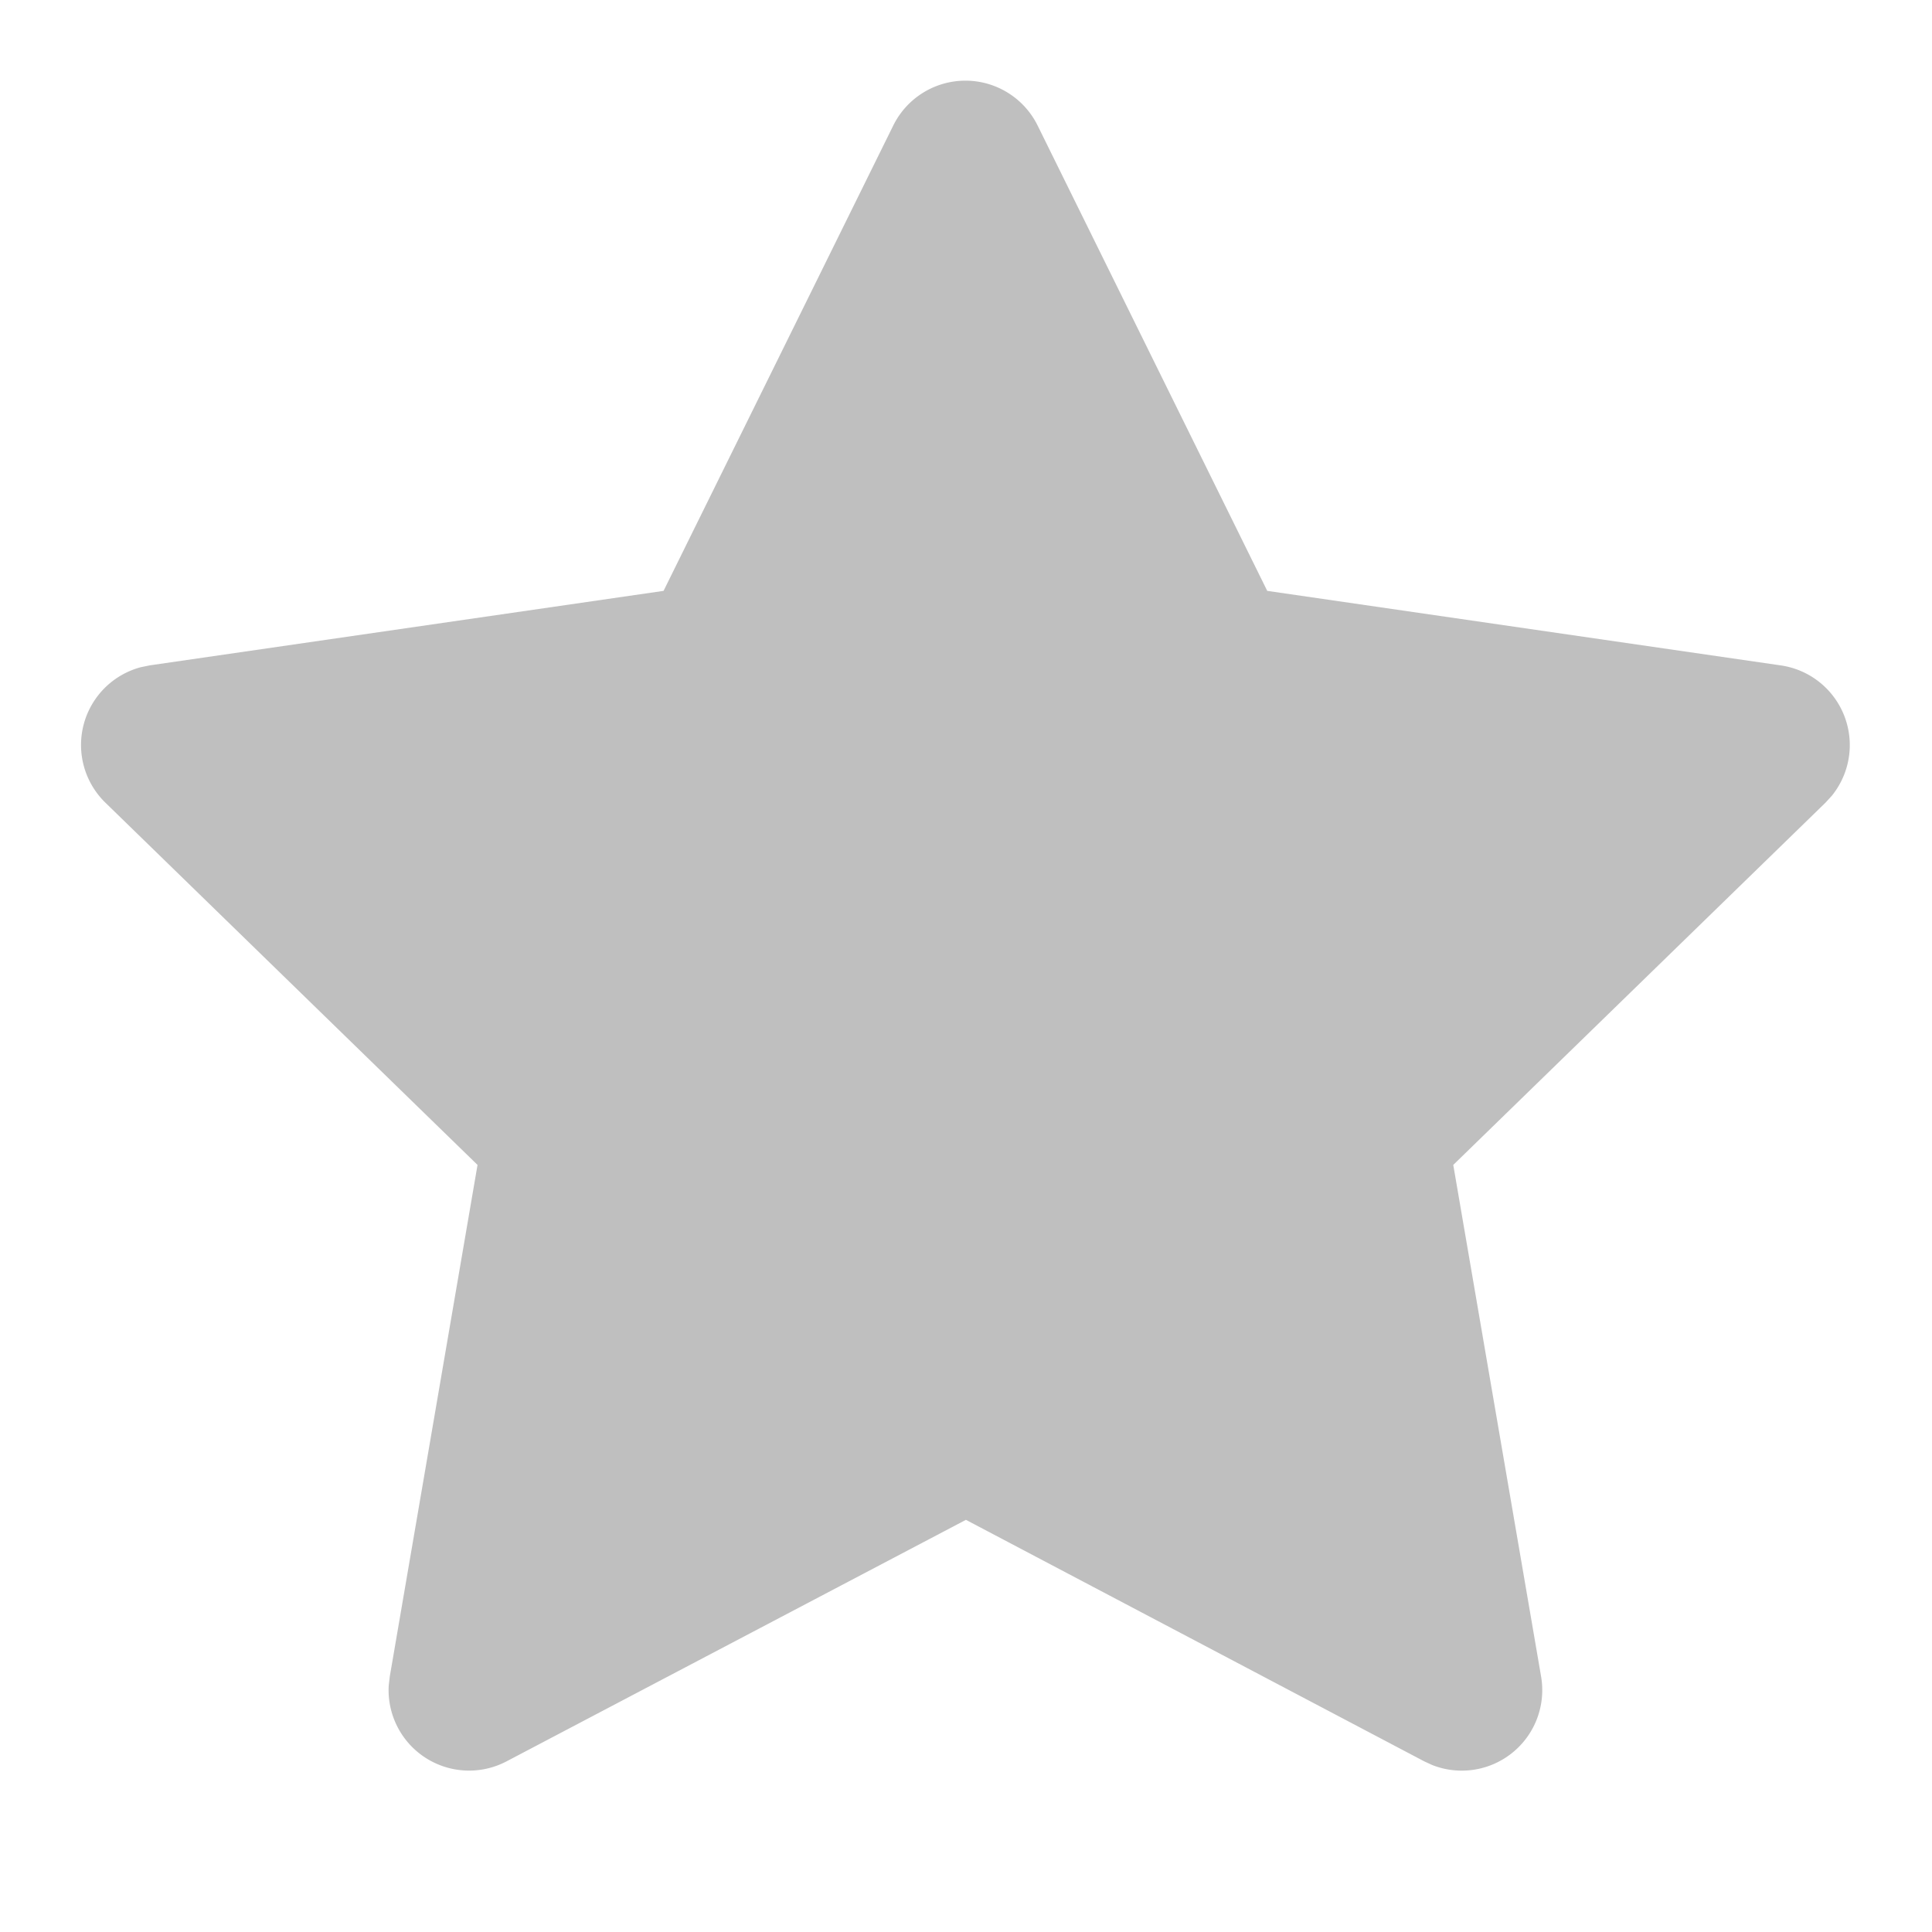 <?xml version="1.0" standalone="no"?><!DOCTYPE svg PUBLIC "-//W3C//DTD SVG 1.1//EN" "http://www.w3.org/Graphics/SVG/1.1/DTD/svg11.dtd"><svg t="1719825209782" class="icon" viewBox="0 0 1024 1024" version="1.1" xmlns="http://www.w3.org/2000/svg" p-id="14428" width="36" height="36" xmlns:xlink="http://www.w3.org/1999/xlink"><path d="M351.701 313.173l-272.213 39.467-4.821 0.981a42.667 42.667 0 0 0-18.773 71.851l197.205 191.957-46.507 271.147-0.555 4.693a42.667 42.667 0 0 0 62.464 40.277l243.456-128 242.901 128 4.267 1.963a42.667 42.667 0 0 0 57.685-46.933l-46.549-271.147 197.291-192 3.328-3.627a42.667 42.667 0 0 0-27.008-69.12l-272.213-39.509-121.685-246.613a42.667 42.667 0 0 0-76.544 0L351.701 313.173z" p-id="14429" fill="#BFBFBF"></path></svg>